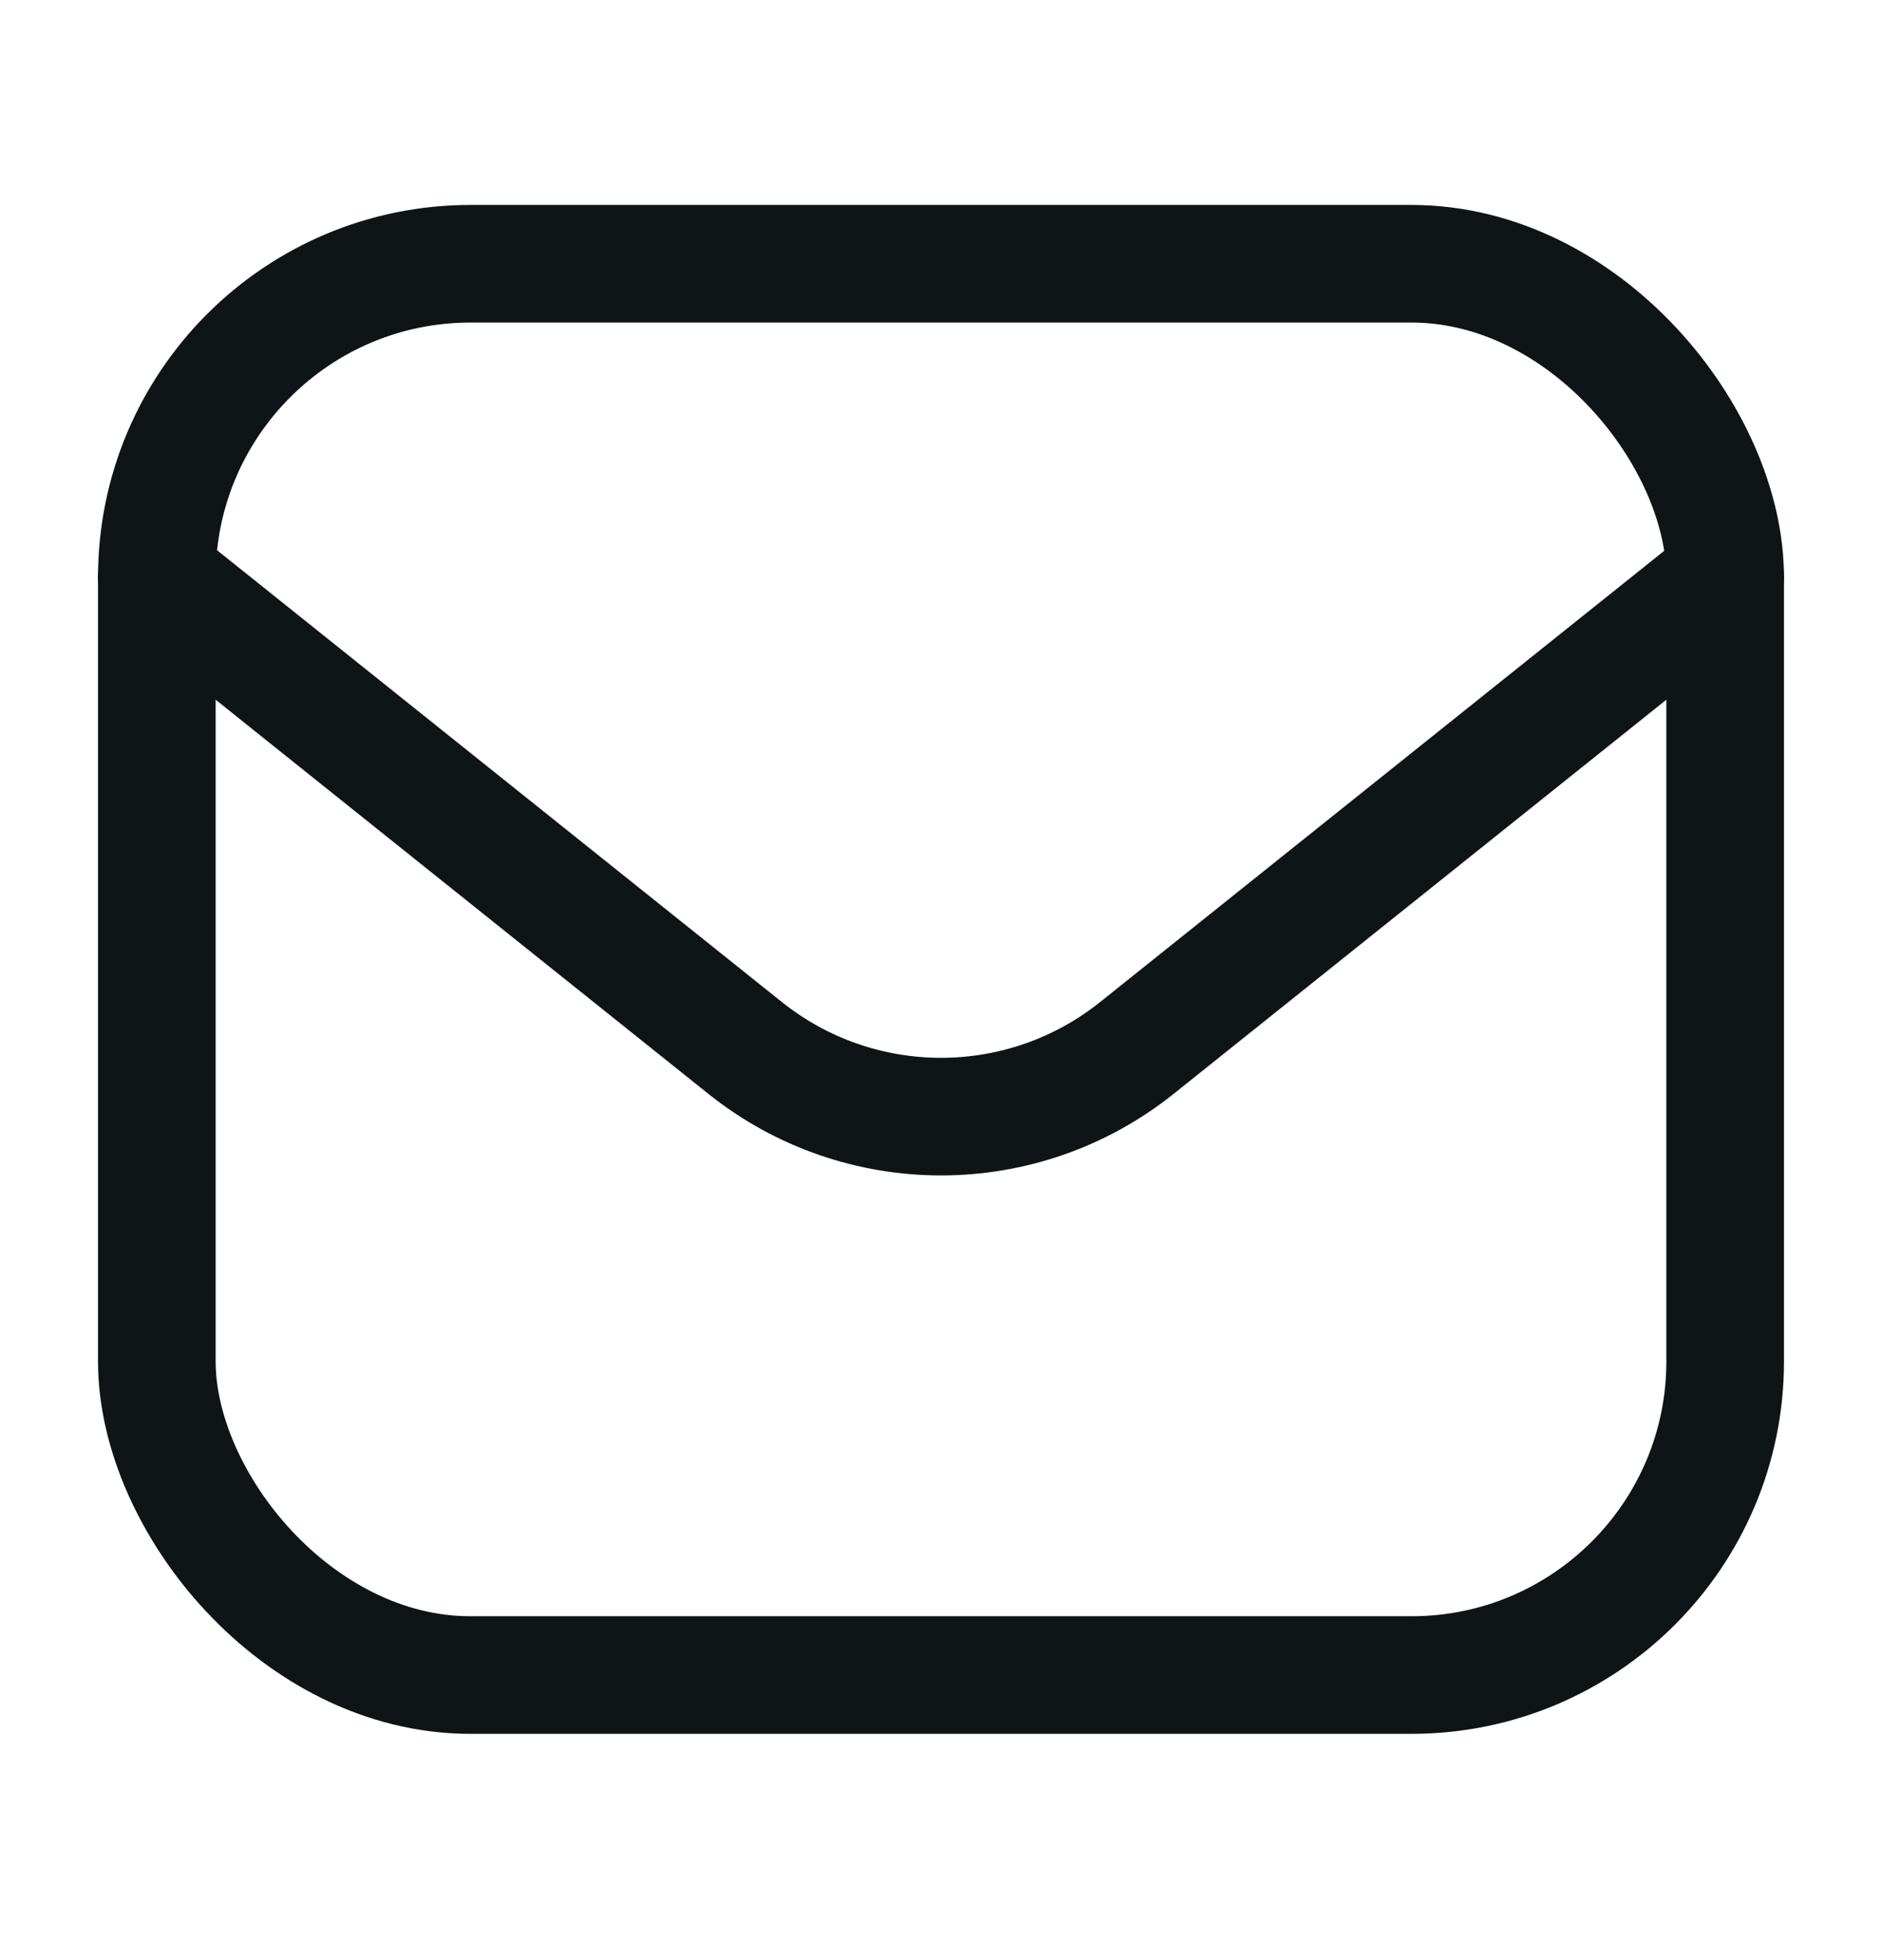 <svg width="24" height="25" viewBox="0 0 24 25" fill="none" xmlns="http://www.w3.org/2000/svg">
<rect x="2" y="3.364" width="20" height="18" rx="4" stroke="#0F1416" stroke-width="1.5"/>
<path d="M2 7.364L9.501 13.365C10.962 14.534 13.038 14.534 14.499 13.365L22 7.364" stroke="#0F1416" stroke-width="1.5" stroke-linecap="round" stroke-linejoin="round"/>
</svg>
